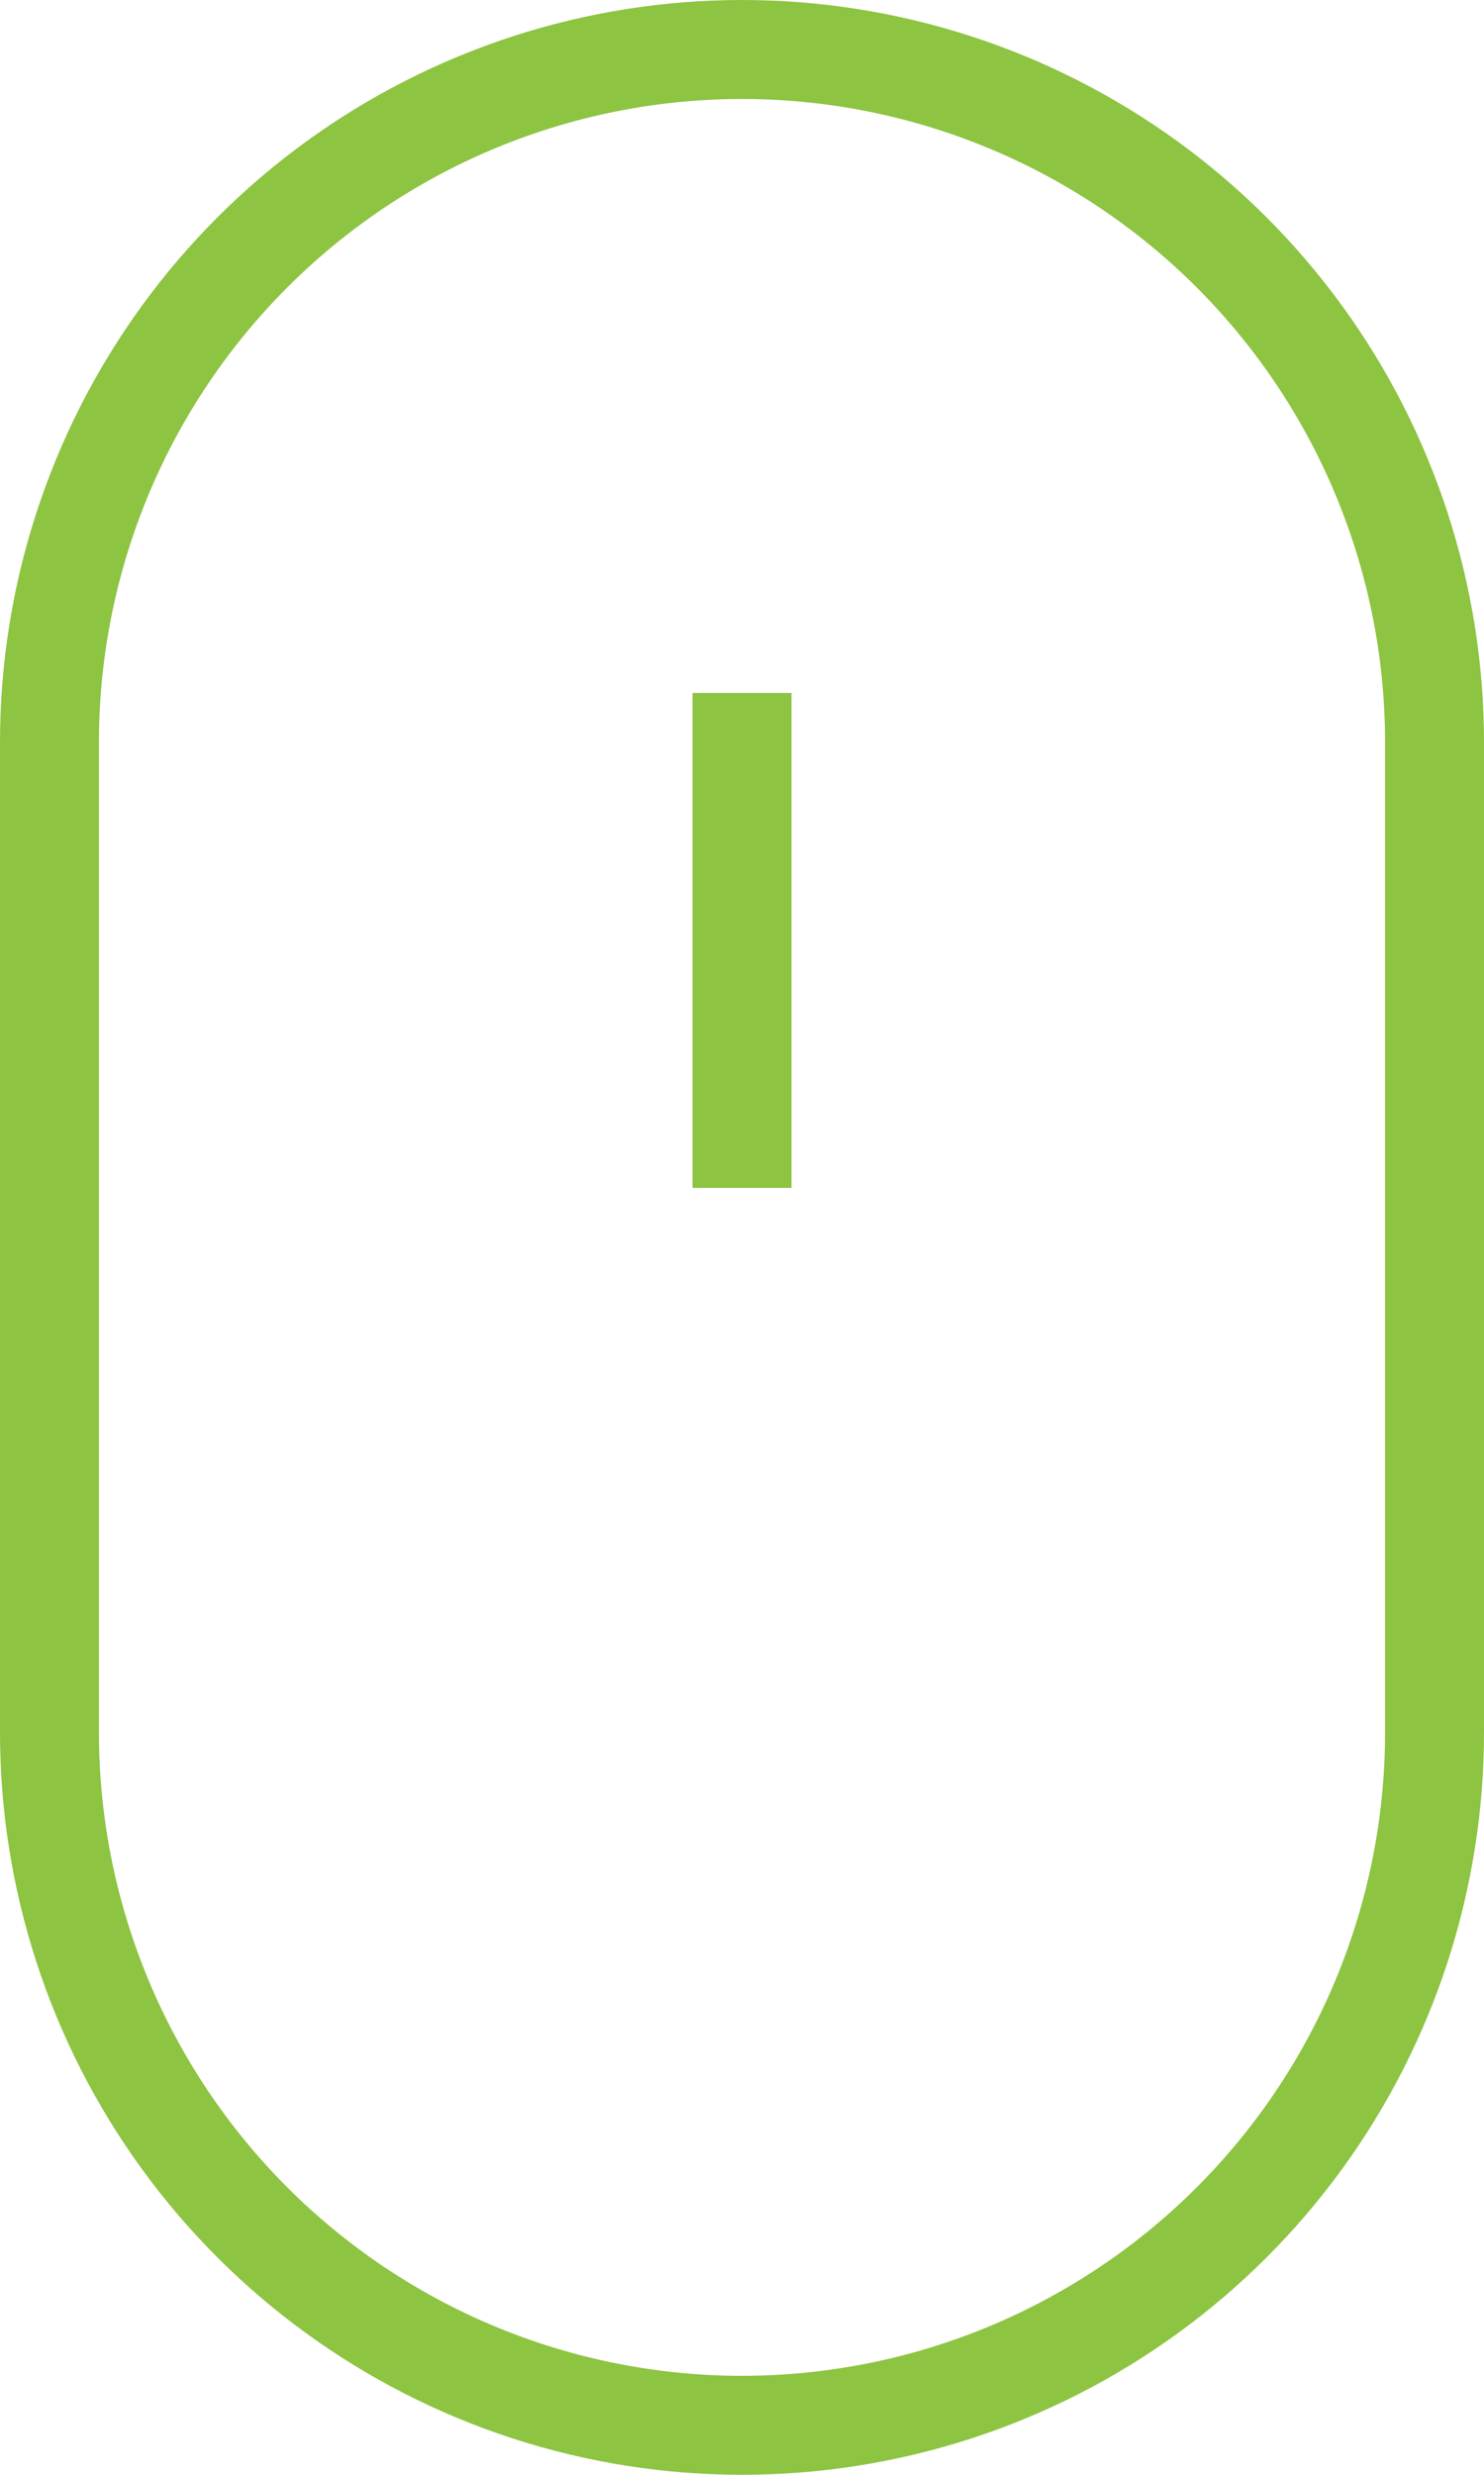 <svg xmlns="http://www.w3.org/2000/svg" width="15" height="25" viewBox="0 0 15 25"><defs><clipPath id="7xj7a"><path fill="#fff" d="M0 7.5a7.5 7.5 0 0 1 15 0v10a7.5 7.5 0 0 1-15 0z"/></clipPath></defs><g><g><g><path fill="none" stroke="#8dc441" stroke-miterlimit="20" stroke-width="2" d="M0 7.5A7.5 7.5 0 0 1 7.5 0v0A7.5 7.5 0 0 1 15 7.5v10A7.5 7.5 0 0 1 7.5 25v0A7.5 7.5 0 0 1 0 17.5z" clip-path="url(&quot;#7xj7a&quot;)"/></g><g><path fill="#8dc441" d="M7 7h1v5H7z"/></g></g></g></svg>
